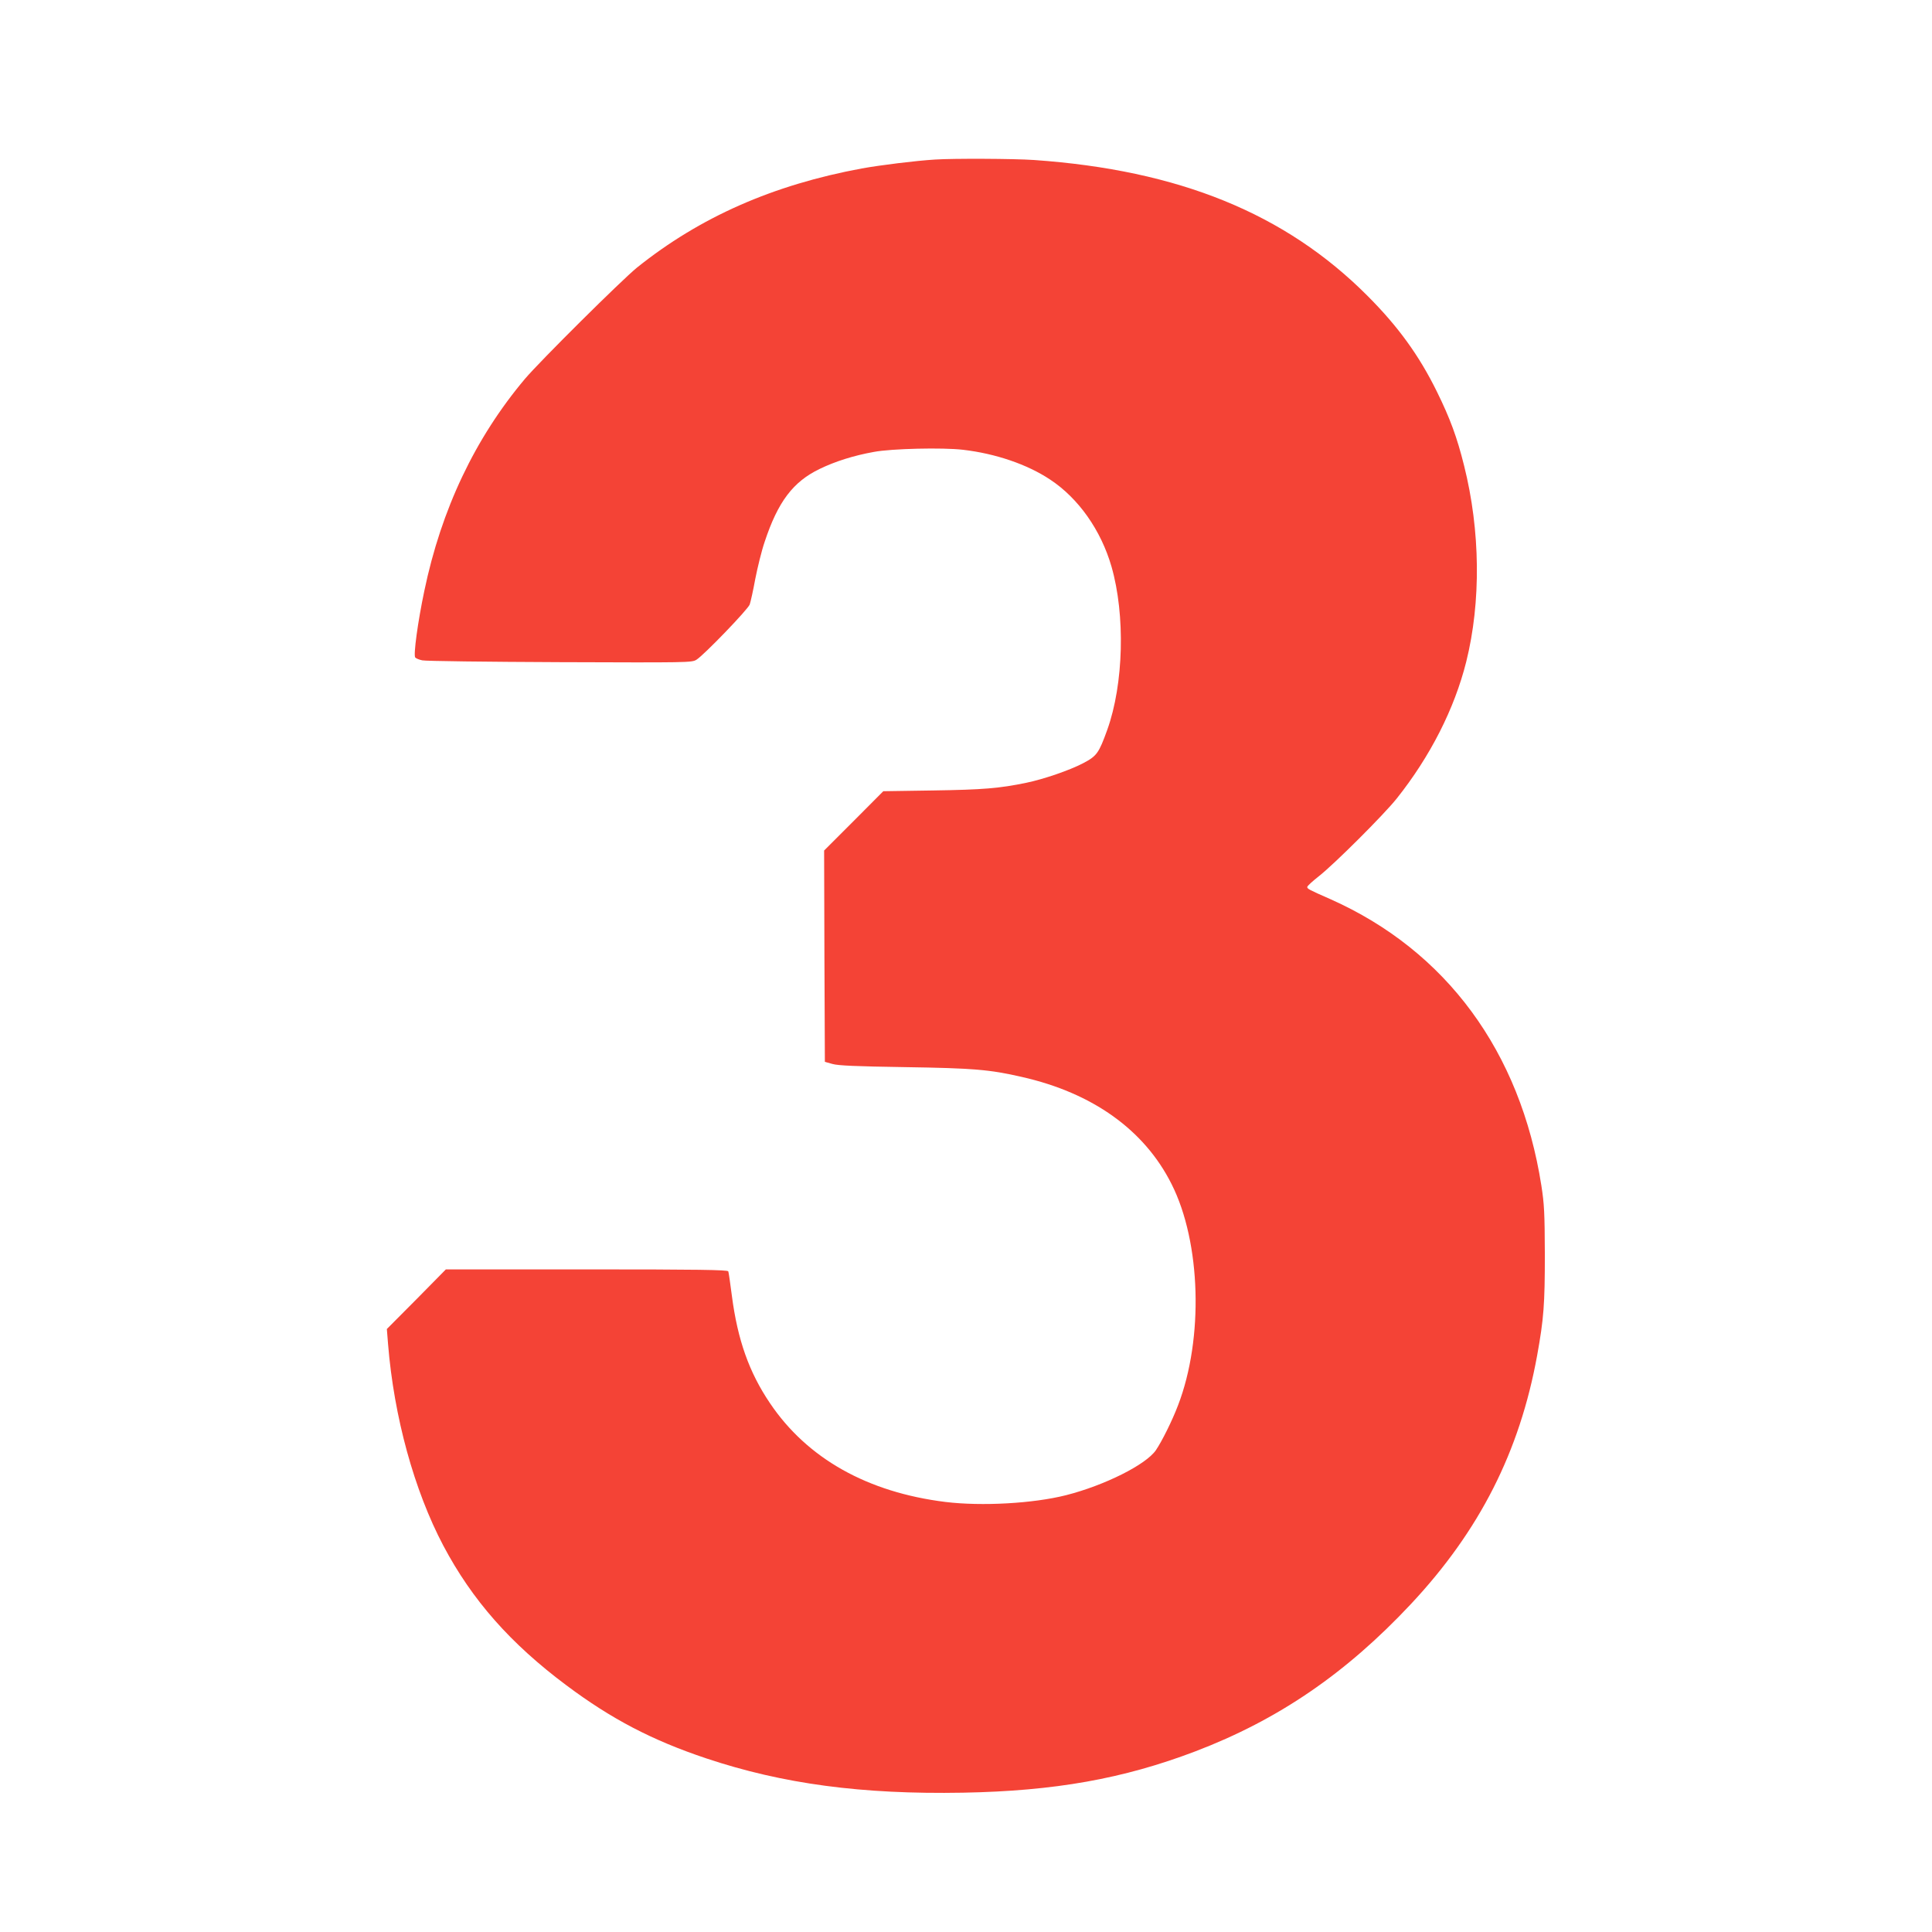 <?xml version="1.0" standalone="no"?>
<!DOCTYPE svg PUBLIC "-//W3C//DTD SVG 20010904//EN"
 "http://www.w3.org/TR/2001/REC-SVG-20010904/DTD/svg10.dtd">
<svg version="1.0" xmlns="http://www.w3.org/2000/svg"
 width="1280pt" height="1280pt" viewBox="0 0 1280 1280"
 preserveAspectRatio="xMidYMid meet">
<g transform="translate(0,1280) scale(0.1,-0.1)"
fill="#f44336" stroke="none">
<path d="M6195 11743 c-130 -8 -363 -37 -485 -59 -589 -109 -1072 -322 -1490
-657 -101 -82 -642 -619 -742 -737 -330 -392 -554 -863 -667 -1406 -43 -204
-73 -425 -60 -440 5 -6 26 -15 47 -19 20 -5 430 -10 911 -12 851 -3 874 -3
905 16 50 31 341 333 353 366 6 17 23 93 37 170 15 76 42 187 62 245 88 266
188 398 364 483 103 50 226 89 360 113 116 22 457 30 591 14 214 -25 424 -96
576 -197 188 -124 337 -335 407 -577 92 -320 81 -777 -28 -1081 -56 -155 -69
-174 -161 -222 -88 -46 -259 -105 -375 -129 -178 -37 -288 -46 -616 -51 l-332
-5 -196 -197 -196 -196 2 -700 3 -700 50 -14 c38 -11 157 -16 480 -21 455 -7
562 -16 775 -65 469 -106 812 -351 992 -710 195 -386 213 -1023 43 -1465 -39
-103 -107 -239 -147 -298 -66 -96 -340 -233 -595 -298 -217 -55 -558 -74 -798
-45 -518 64 -917 288 -1164 655 -138 204 -214 419 -252 710 -11 83 -21 157
-24 163 -3 10 -200 13 -938 13 l-933 0 -195 -198 -196 -197 8 -100 c39 -482
173 -969 366 -1335 191 -361 445 -649 816 -926 298 -223 568 -364 927 -484
506 -169 1030 -239 1700 -227 607 11 1062 92 1540 274 548 209 996 515 1427
975 456 487 721 1010 837 1648 44 244 51 338 51 670 -1 274 -4 333 -23 455
-139 889 -631 1556 -1396 1897 -148 65 -156 70 -155 82 0 6 35 38 77 71 101
79 430 407 516 515 222 279 382 594 460 905 99 397 94 869 -14 1300 -47 189
-93 313 -180 490 -118 240 -258 433 -460 635 -544 546 -1250 833 -2210 900
-132 9 -532 11 -655 3z"/>
</g>
</svg>
